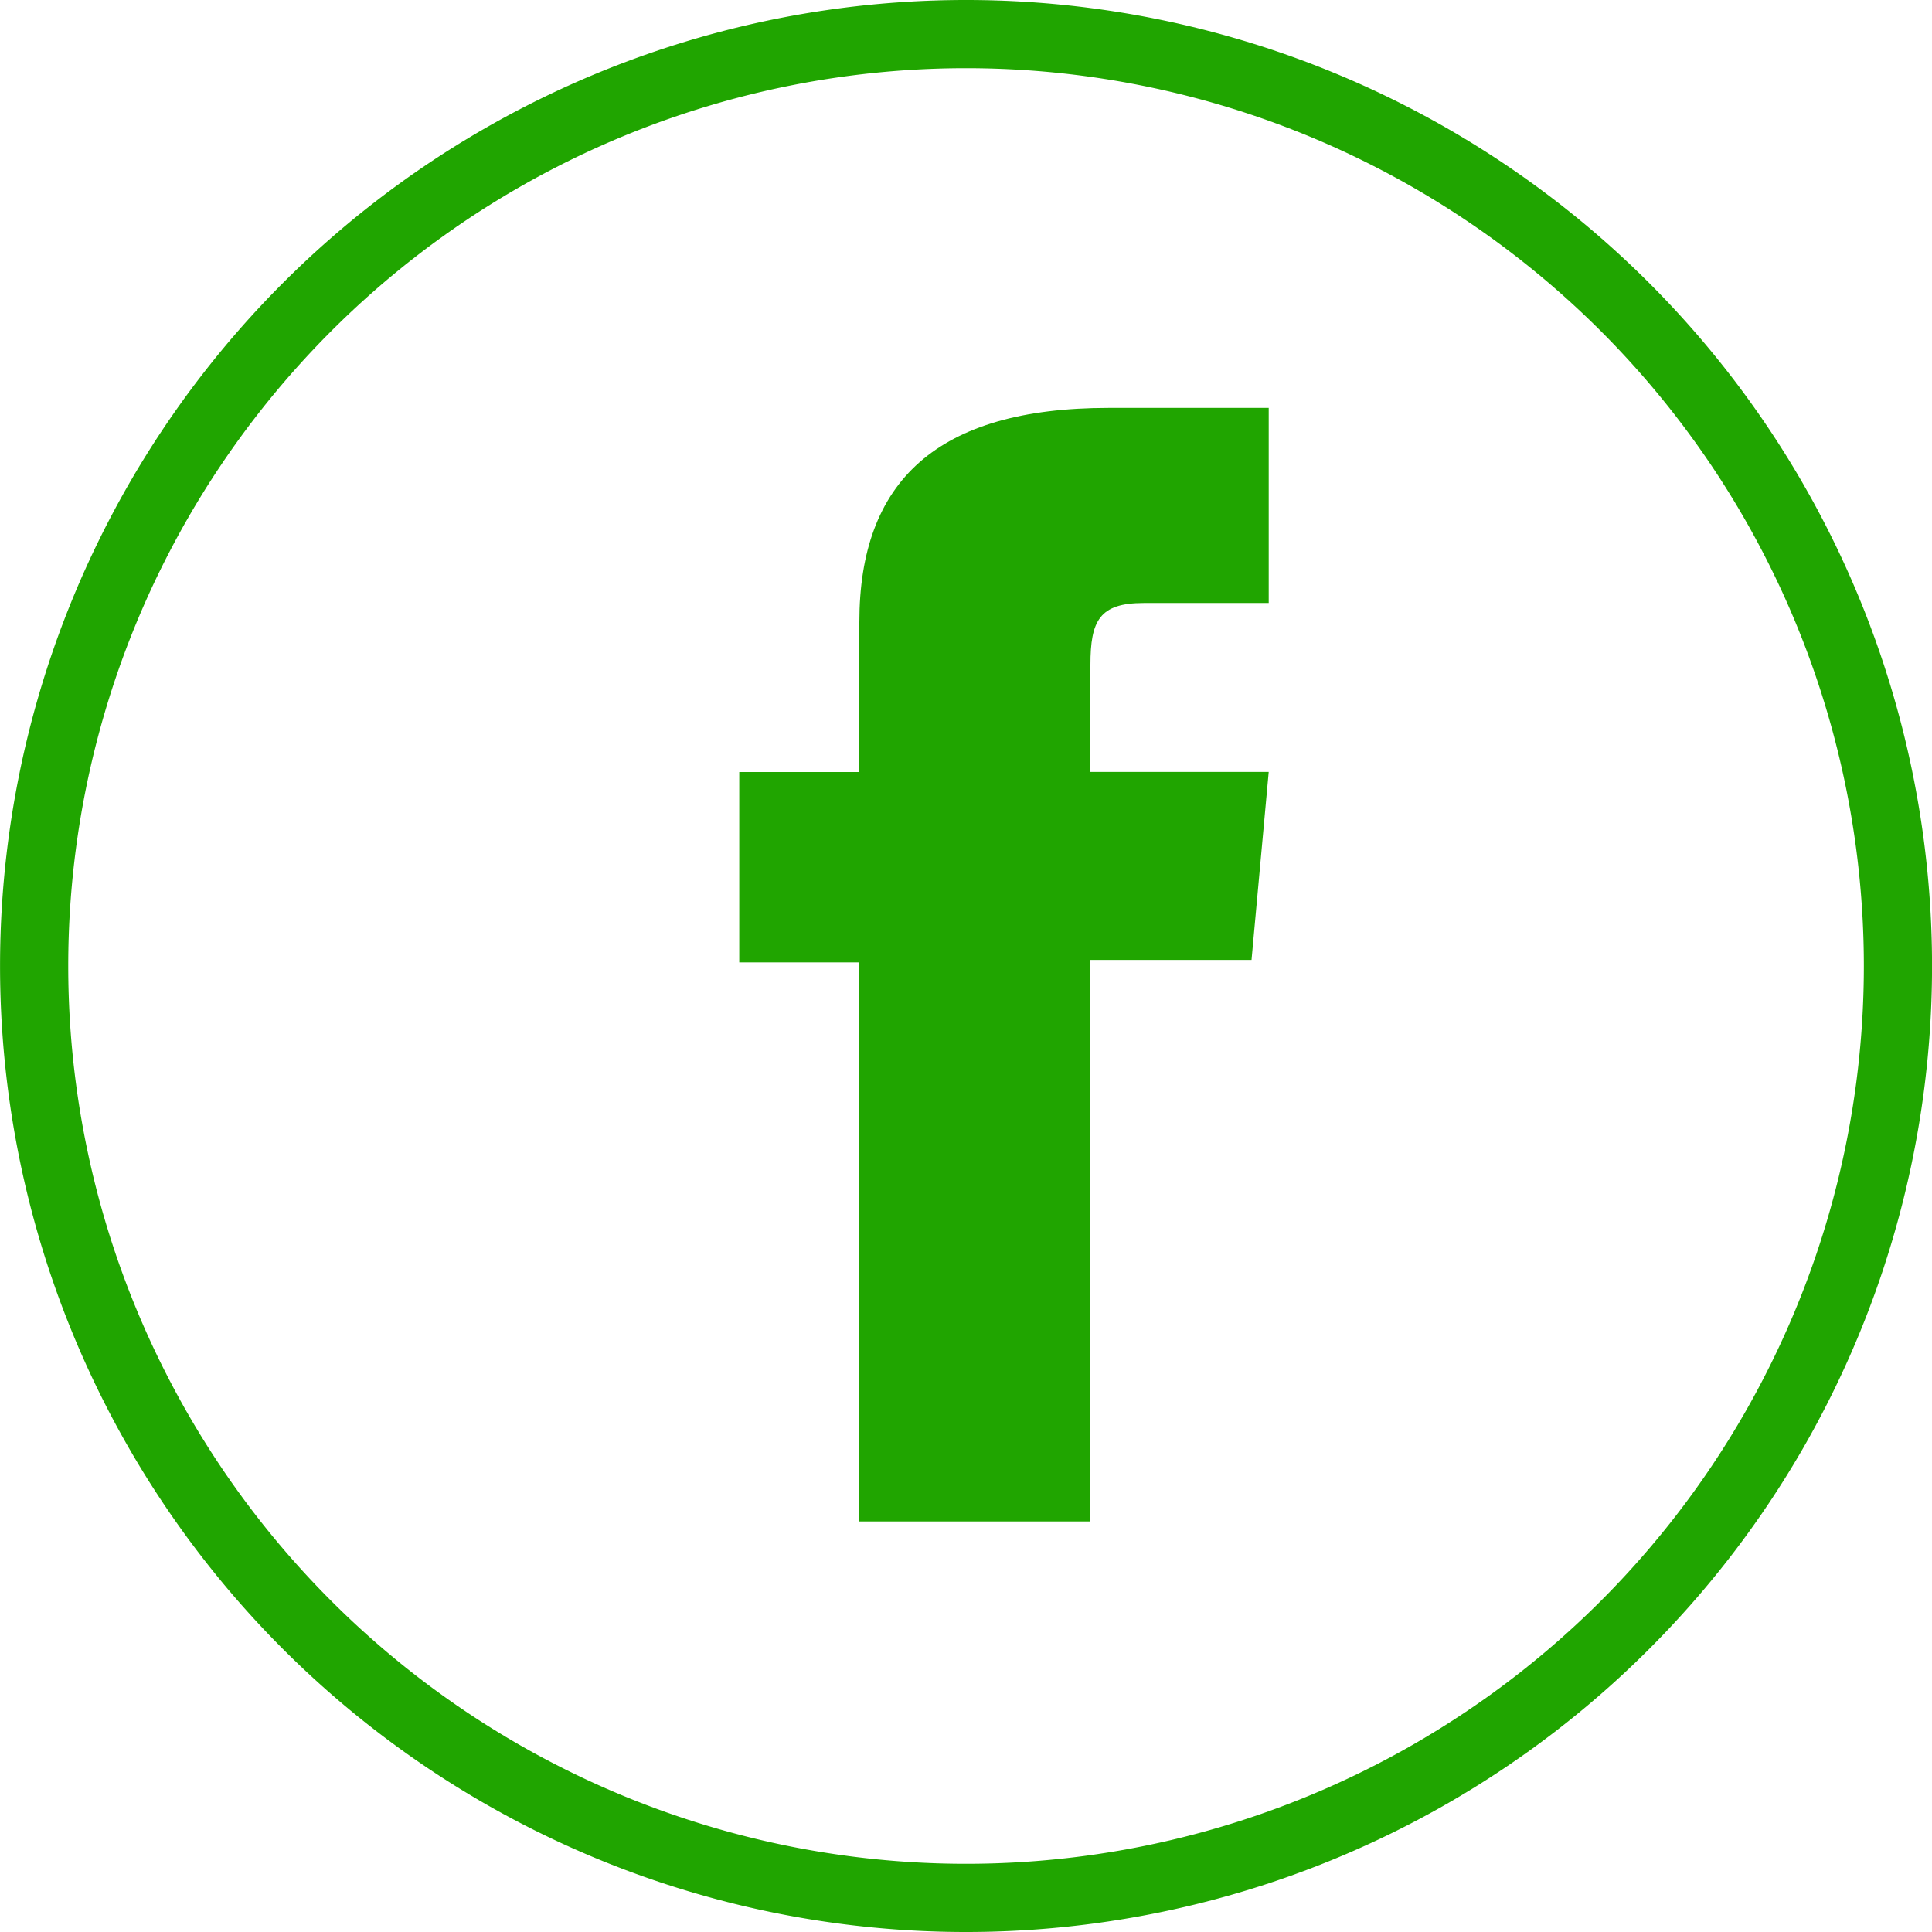 <svg xmlns="http://www.w3.org/2000/svg" width="42.5" height="42.5" viewBox="0 0 42.5 42.5">
  <g id="icon-facebook" transform="translate(0.75 0.75)">
    <g id="Group_2859" data-name="Group 2859" transform="translate(0 0)">
      <path id="XMLID_2082_" d="M391.456,169.506h0a20.5,20.5,0,0,1-20.5-20.5h0a20.5,20.5,0,0,1,20.5-20.5h0a20.5,20.5,0,0,1,20.5,20.5h0A20.5,20.5,0,0,1,391.456,169.506Z" transform="translate(-370.955 -128.506)" fill="none" stroke="#20a500" stroke-miterlimit="10" stroke-width="1.5"/>
      <path id="XMLID_2081_" d="M387.318,160.528H392.4V148.176h3.544l.378-4.135H392.4v-2.355c0-.975.2-1.361,1.173-1.361h2.749v-4.292H392.8c-3.779,0-5.483,1.616-5.483,4.71v3.3h-2.642v4.188h2.642v12.3Z" transform="translate(-369.163 -127.81)" fill="#20a500"/>
    </g>
  </g>
</svg>
